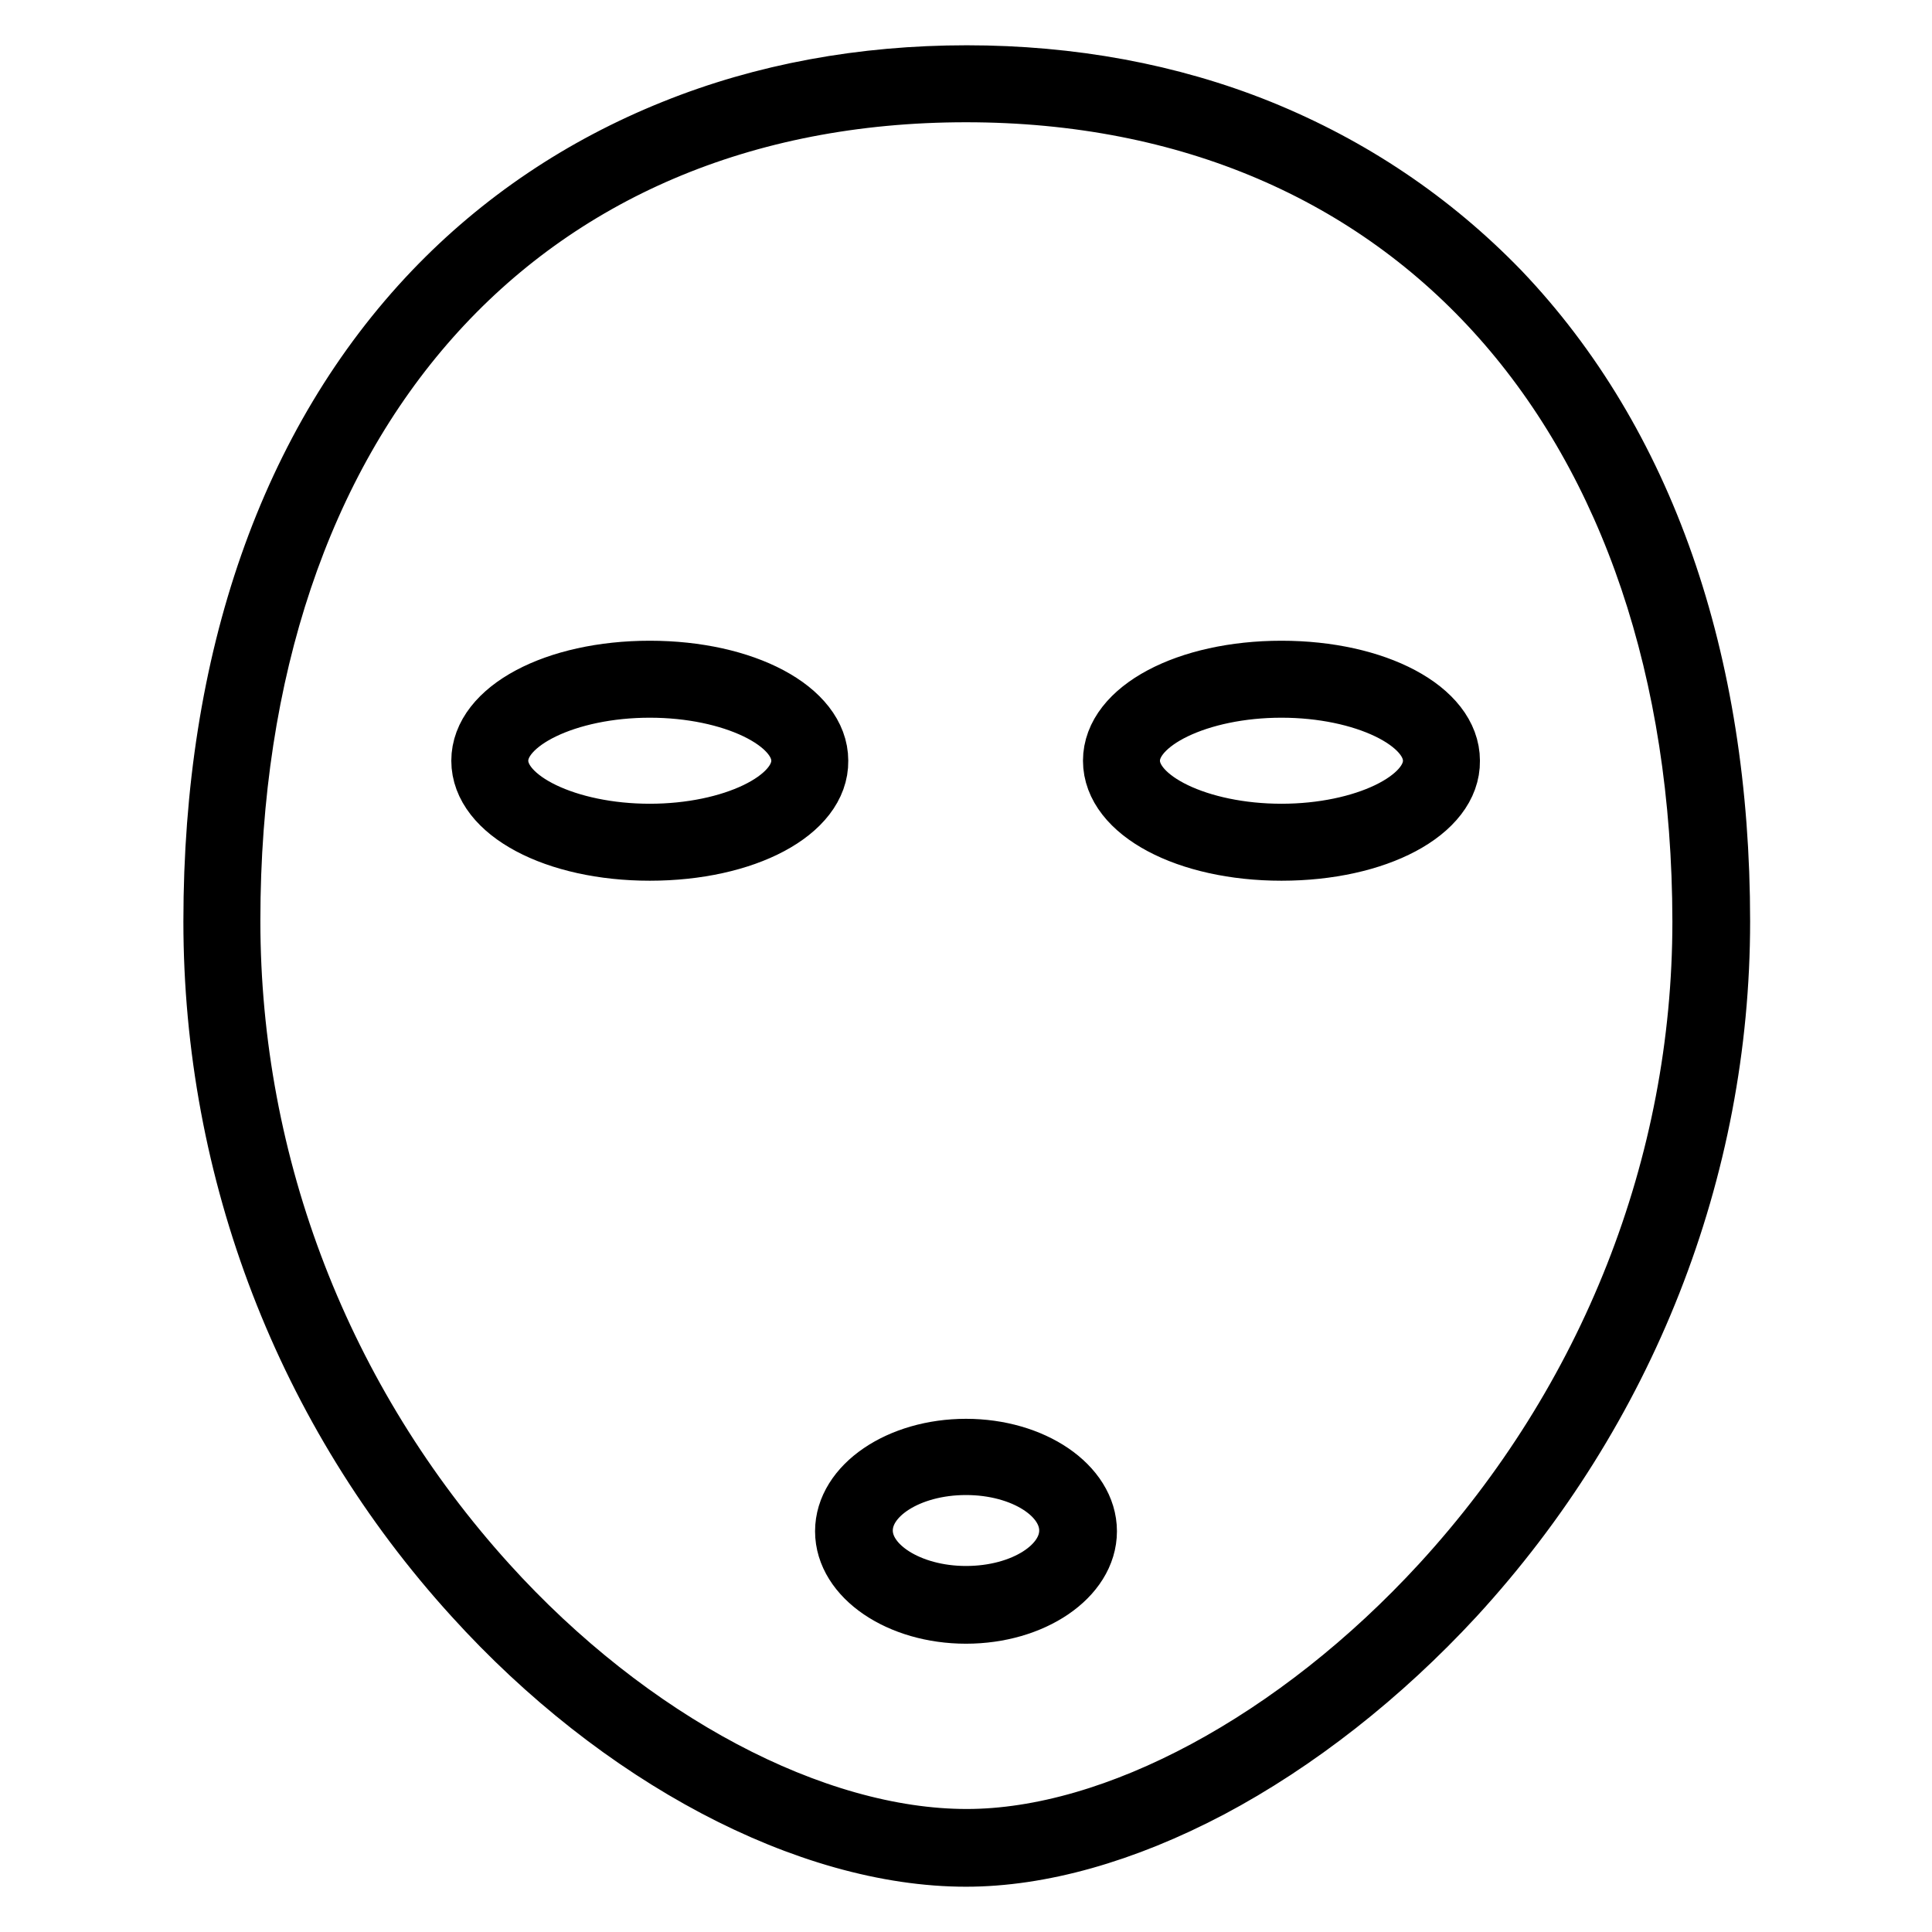 <?xml version="1.0" encoding="utf-8"?>
<!-- Svg Vector Icons : http://www.onlinewebfonts.com/icon -->
<!DOCTYPE svg PUBLIC "-//W3C//DTD SVG 1.1//EN" "http://www.w3.org/Graphics/SVG/1.1/DTD/svg11.dtd">
<svg version="1.1" xmlns="http://www.w3.org/2000/svg" xmlns:xlink="http://www.w3.org/1999/xlink" x="0px" y="0px" viewBox="0 0 256 256" enable-background="new 0 0 256 256" xml:space="preserve">
<g> <path stroke-width="8" fill-opacity="0" stroke="#000000"  d="M86.1,112.7c-12.5,0-22.3-5.2-22.3-11.9c0-6.7,9.8-11.9,22.3-11.9c12.5,0,22.3,5.2,22.3,11.9 C108.5,107.5,98.7,112.7,86.1,112.7z M86.1,91.1c-10.9,0-20.1,4.4-20.1,9.7c0,5.3,9.2,9.7,20.1,9.7c10.9,0,20.1-4.4,20.1-9.7 C106.2,95.5,97,91.1,86.1,91.1z M169.8,112.7c-12.5,0-22.3-5.2-22.3-11.9c0-6.7,9.8-11.9,22.3-11.9s22.3,5.2,22.3,11.9 C192.2,107.5,182.4,112.7,169.8,112.7z M169.8,91.1c-10.9,0-20.1,4.4-20.1,9.7c0,5.3,9.2,9.7,20.1,9.7c10.9,0,20.1-4.4,20.1-9.7 C189.9,95.5,180.7,91.1,169.8,91.1z M128,213.8c-8.8,0-16-4.9-16-10.9c0-6,7.2-10.9,16-10.9c8.8,0,16,4.9,16,10.9 C144,208.9,136.8,213.8,128,213.8z M128,194.1c-7.6,0-13.7,3.9-13.7,8.7c0,4.8,6.2,8.7,13.7,8.7c7.6,0,13.7-3.9,13.7-8.7 C141.7,198,135.6,194.1,128,194.1z"/> <path stroke-width="8" fill-opacity="0" stroke="#000000"  d="M128,246c-20.9,0-45.9-13.2-65.2-34.5c-22.3-24.5-34.5-56.3-34.5-89.4c0-34.6,10.1-63.5,29.2-83.5 c8.9-9.3,19.6-16.5,31.8-21.4c11.9-4.8,25-7.2,38.8-7.2c13.8,0,26.9,2.4,38.8,7.2c12.1,4.9,22.8,12.1,31.8,21.4 c19.1,20,29.2,48.8,29.2,83.5c0,32.9-12.5,64.7-35.2,89.4c-9.7,10.5-20.9,19.3-32.4,25.4C148.9,242.9,137.8,246,128,246L128,246z  M128,12.2c-59.3,0-97.5,43.1-97.5,109.8c0,32.5,12.1,63.7,34,87.9c18.9,20.9,43.3,33.8,63.6,33.8c19.7,0,43.8-13,62.9-33.8 c22.3-24.3,34.6-55.5,34.6-87.8C225.5,55.4,187.2,12.2,128,12.2z"/></g>
</svg>